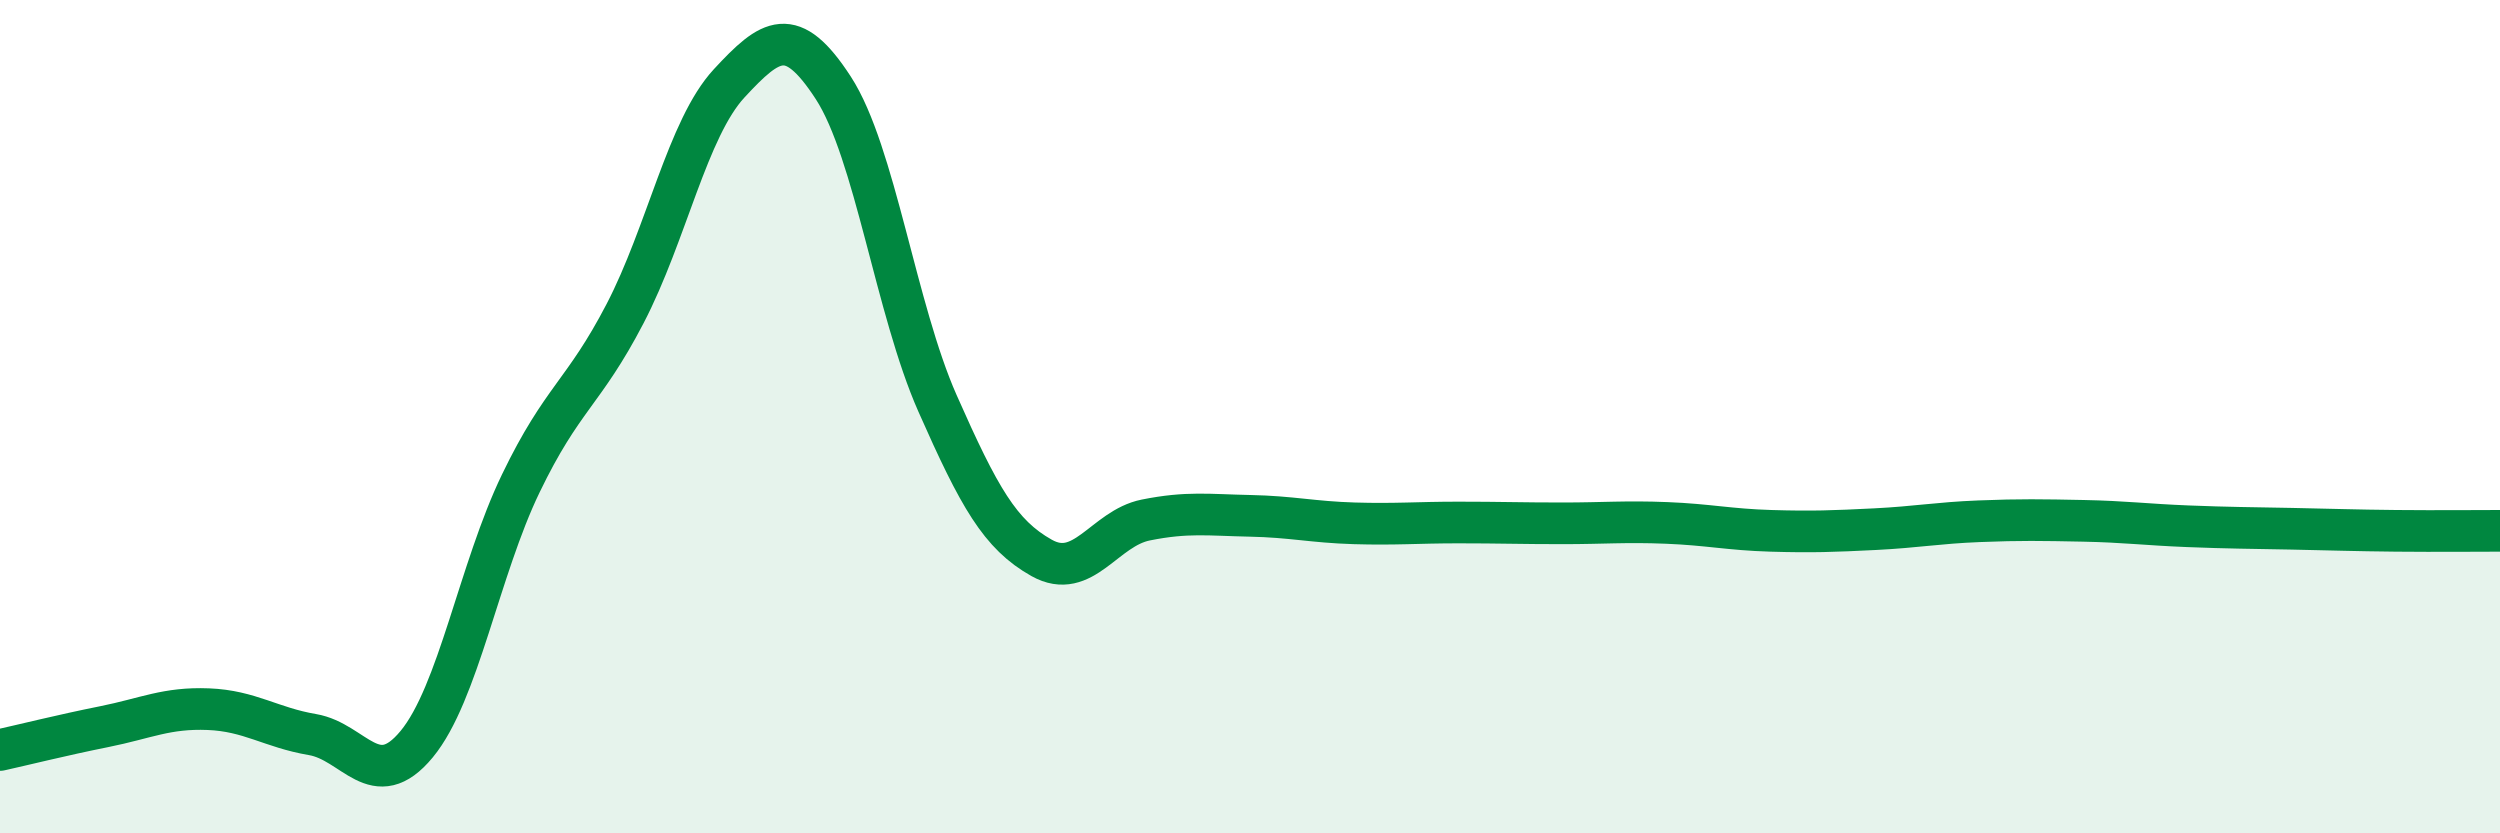 
    <svg width="60" height="20" viewBox="0 0 60 20" xmlns="http://www.w3.org/2000/svg">
      <path
        d="M 0,18 C 0.5,17.89 1.5,17.64 2.5,17.44 C 3.5,17.24 4,16.98 5,17.02 C 6,17.06 6.5,17.46 7.5,17.63 C 8.5,17.8 9,19.07 10,17.86 C 11,16.65 11.5,13.67 12.5,11.6 C 13.5,9.53 14,9.45 15,7.53 C 16,5.61 16.5,3.08 17.5,2 C 18.5,0.92 19,0.57 20,2.11 C 21,3.65 21.5,7.42 22.5,9.68 C 23.5,11.94 24,12.83 25,13.39 C 26,13.95 26.5,12.68 27.5,12.48 C 28.5,12.28 29,12.36 30,12.38 C 31,12.4 31.5,12.53 32.5,12.56 C 33.5,12.59 34,12.54 35,12.54 C 36,12.54 36.5,12.56 37.5,12.56 C 38.5,12.56 39,12.51 40,12.55 C 41,12.59 41.5,12.71 42.5,12.74 C 43.5,12.77 44,12.75 45,12.7 C 46,12.65 46.5,12.55 47.5,12.51 C 48.5,12.47 49,12.48 50,12.5 C 51,12.52 51.5,12.59 52.5,12.63 C 53.5,12.67 54,12.67 55,12.69 C 56,12.71 56.5,12.73 57.5,12.74 C 58.5,12.75 59.5,12.74 60,12.74L60 20L0 20Z"
        fill="#008740"
        opacity="0.1"
        stroke-linecap="round"
        stroke-linejoin="round"
      />
      <path
        d="M 0,18 C 0.5,17.89 1.5,17.64 2.5,17.44 C 3.5,17.24 4,16.98 5,17.02 C 6,17.06 6.5,17.46 7.5,17.63 C 8.5,17.8 9,19.07 10,17.86 C 11,16.65 11.5,13.67 12.5,11.6 C 13.5,9.53 14,9.45 15,7.53 C 16,5.61 16.5,3.08 17.5,2 C 18.5,0.92 19,0.57 20,2.11 C 21,3.65 21.5,7.42 22.5,9.68 C 23.5,11.94 24,12.83 25,13.39 C 26,13.95 26.5,12.68 27.5,12.48 C 28.5,12.28 29,12.36 30,12.38 C 31,12.4 31.5,12.53 32.5,12.56 C 33.5,12.59 34,12.54 35,12.54 C 36,12.54 36.5,12.56 37.5,12.56 C 38.5,12.56 39,12.51 40,12.55 C 41,12.59 41.5,12.71 42.5,12.74 C 43.5,12.77 44,12.75 45,12.7 C 46,12.65 46.5,12.55 47.5,12.51 C 48.5,12.47 49,12.48 50,12.5 C 51,12.52 51.5,12.59 52.5,12.63 C 53.5,12.67 54,12.67 55,12.69 C 56,12.71 56.5,12.73 57.5,12.74 C 58.5,12.75 59.5,12.74 60,12.74"
        stroke="#008740"
        stroke-width="1"
        fill="none"
        stroke-linecap="round"
        stroke-linejoin="round"
      />
    </svg>
  